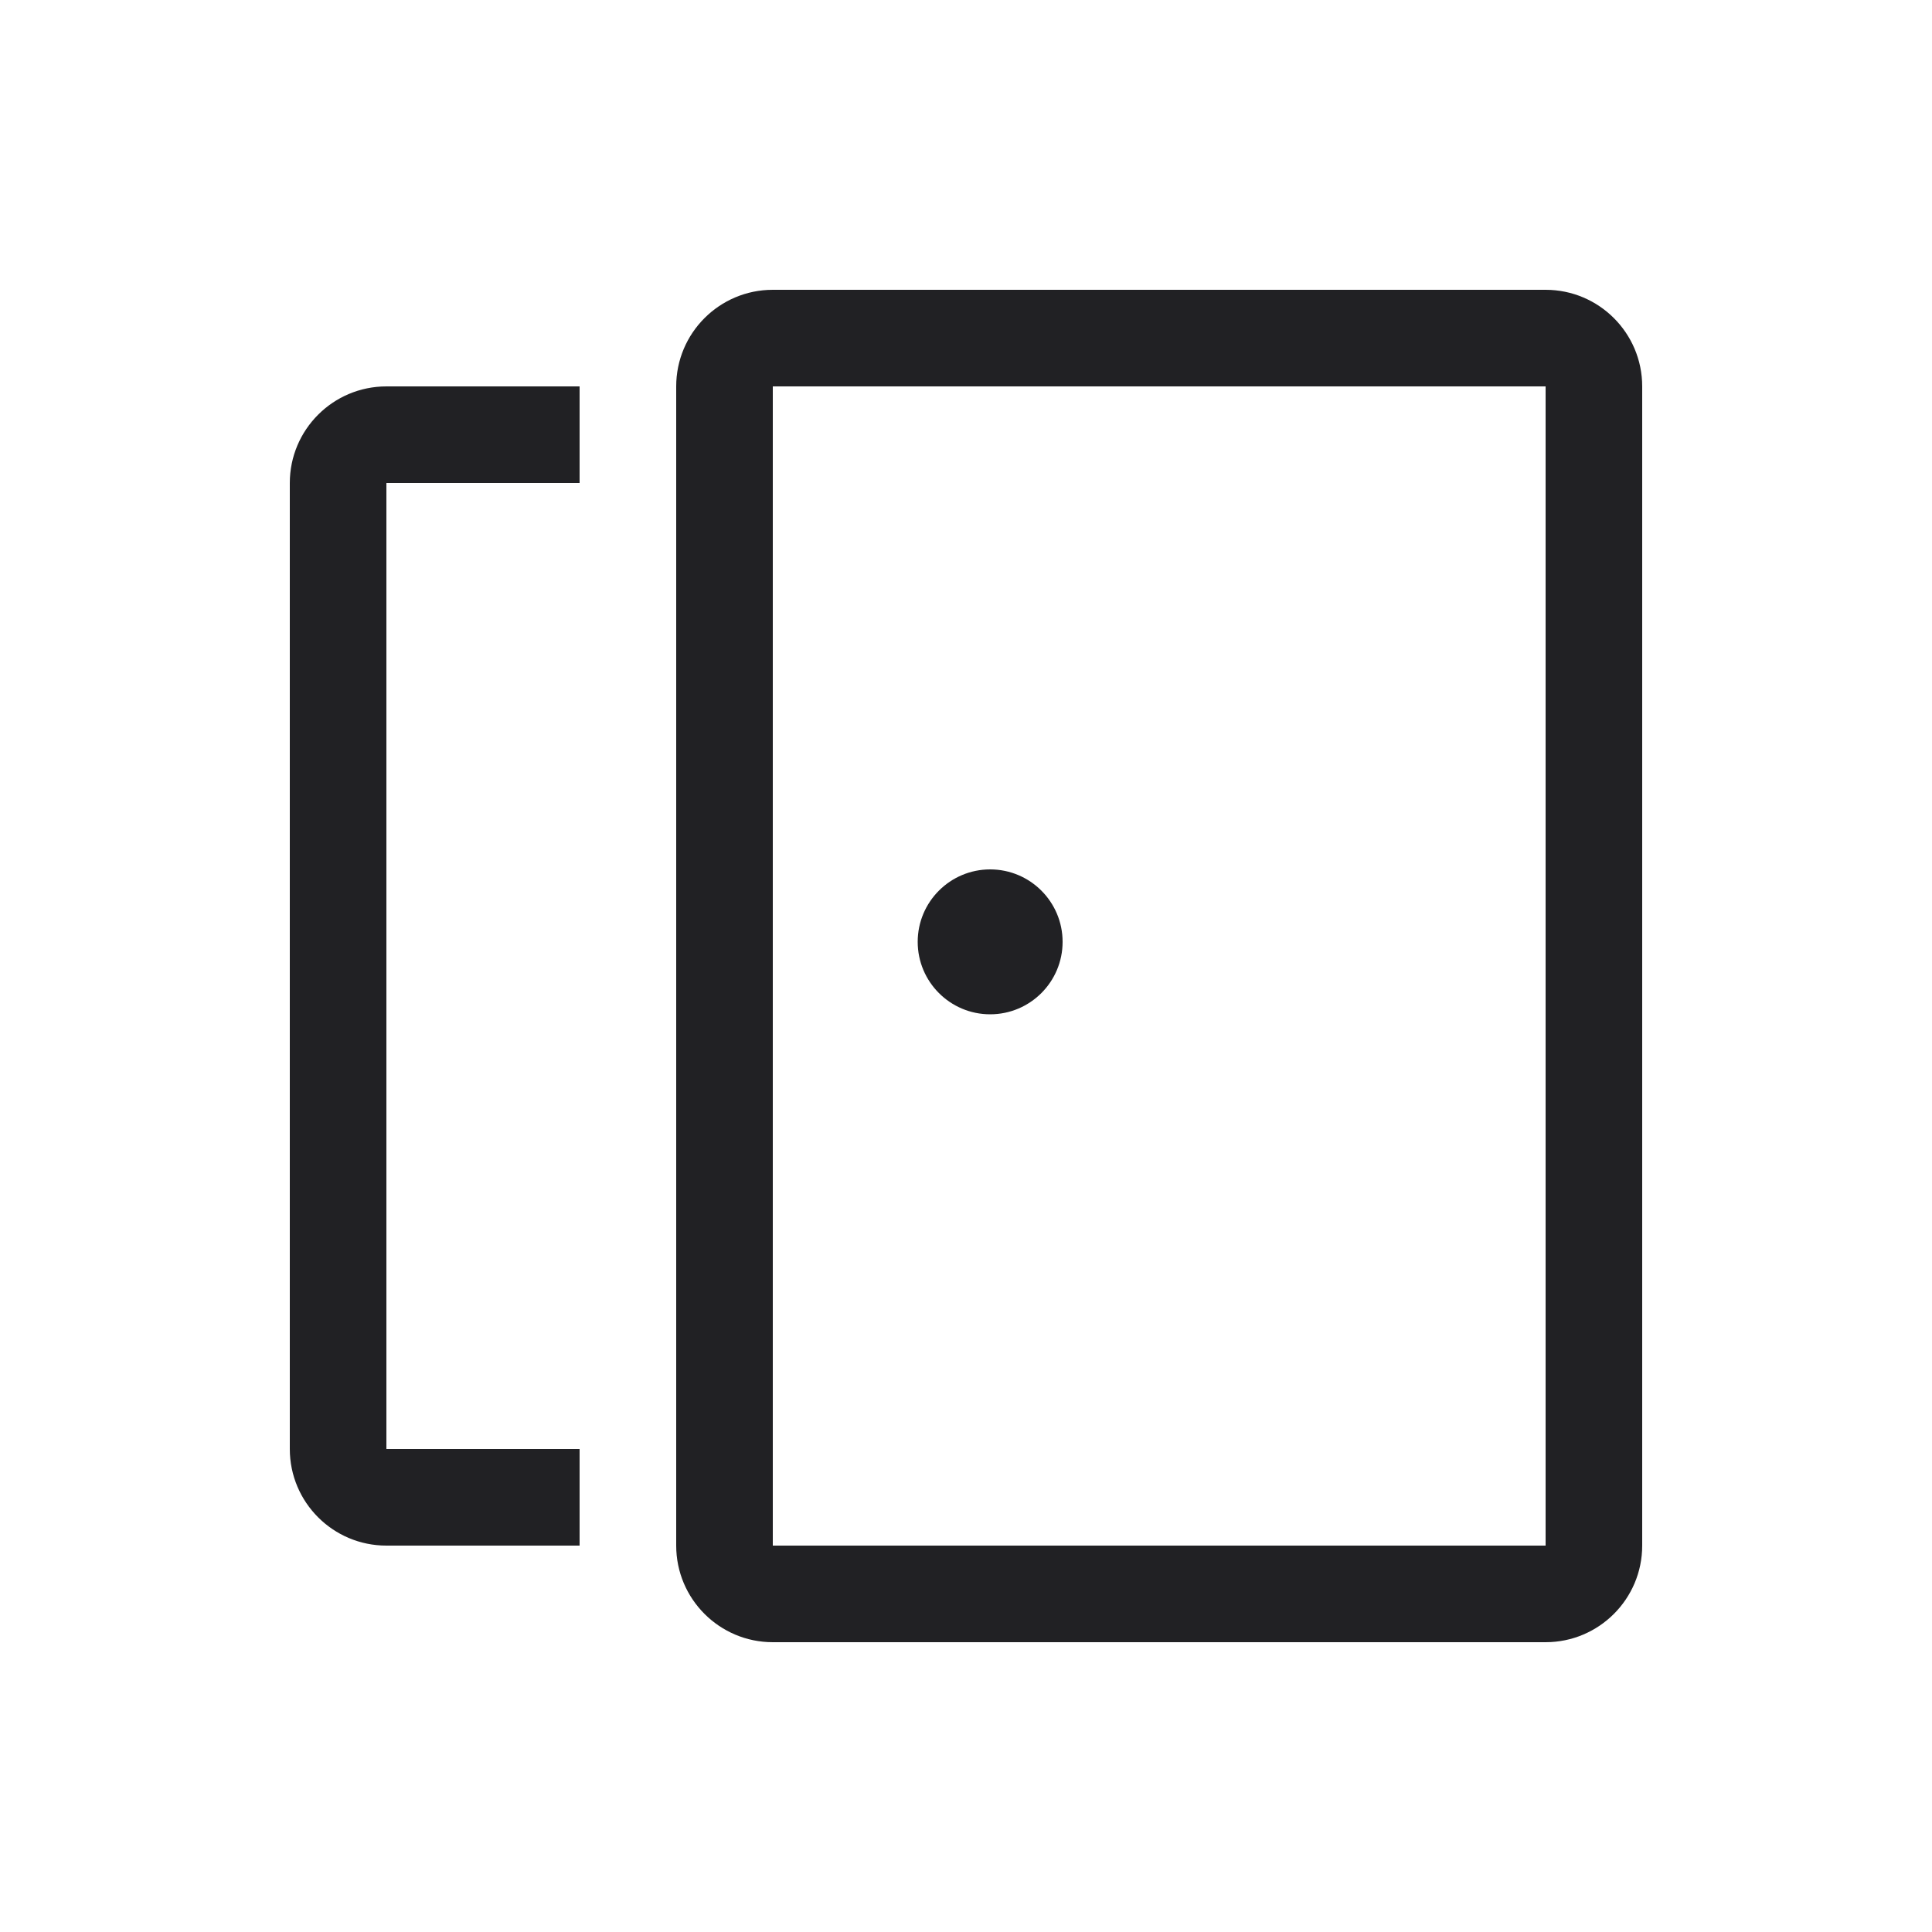 <?xml version="1.0" encoding="UTF-8"?>
<svg xmlns="http://www.w3.org/2000/svg" width="20" height="20" viewBox="0 0 20 20" fill="none">
  <path fill-rule="evenodd" clip-rule="evenodd" d="M8 3C7.448 3 7 3.448 7 4V16C7 16.552 7.448 17 8 17H16C16.552 17 17 16.552 17 16V4C17 3.448 16.552 3 16 3H8ZM16 16H8V4H16V16ZM4 5V15H6V16H4C3.448 16 3 15.552 3 15V5C3 4.448 3.448 4 4 4H6V5H4ZM11 9.75C11 10.164 10.664 10.5 10.25 10.5C9.836 10.5 9.5 10.164 9.5 9.75C9.5 9.336 9.836 9 10.25 9C10.664 9 11 9.336 11 9.75Z" fill="#212124"></path>
</svg>
